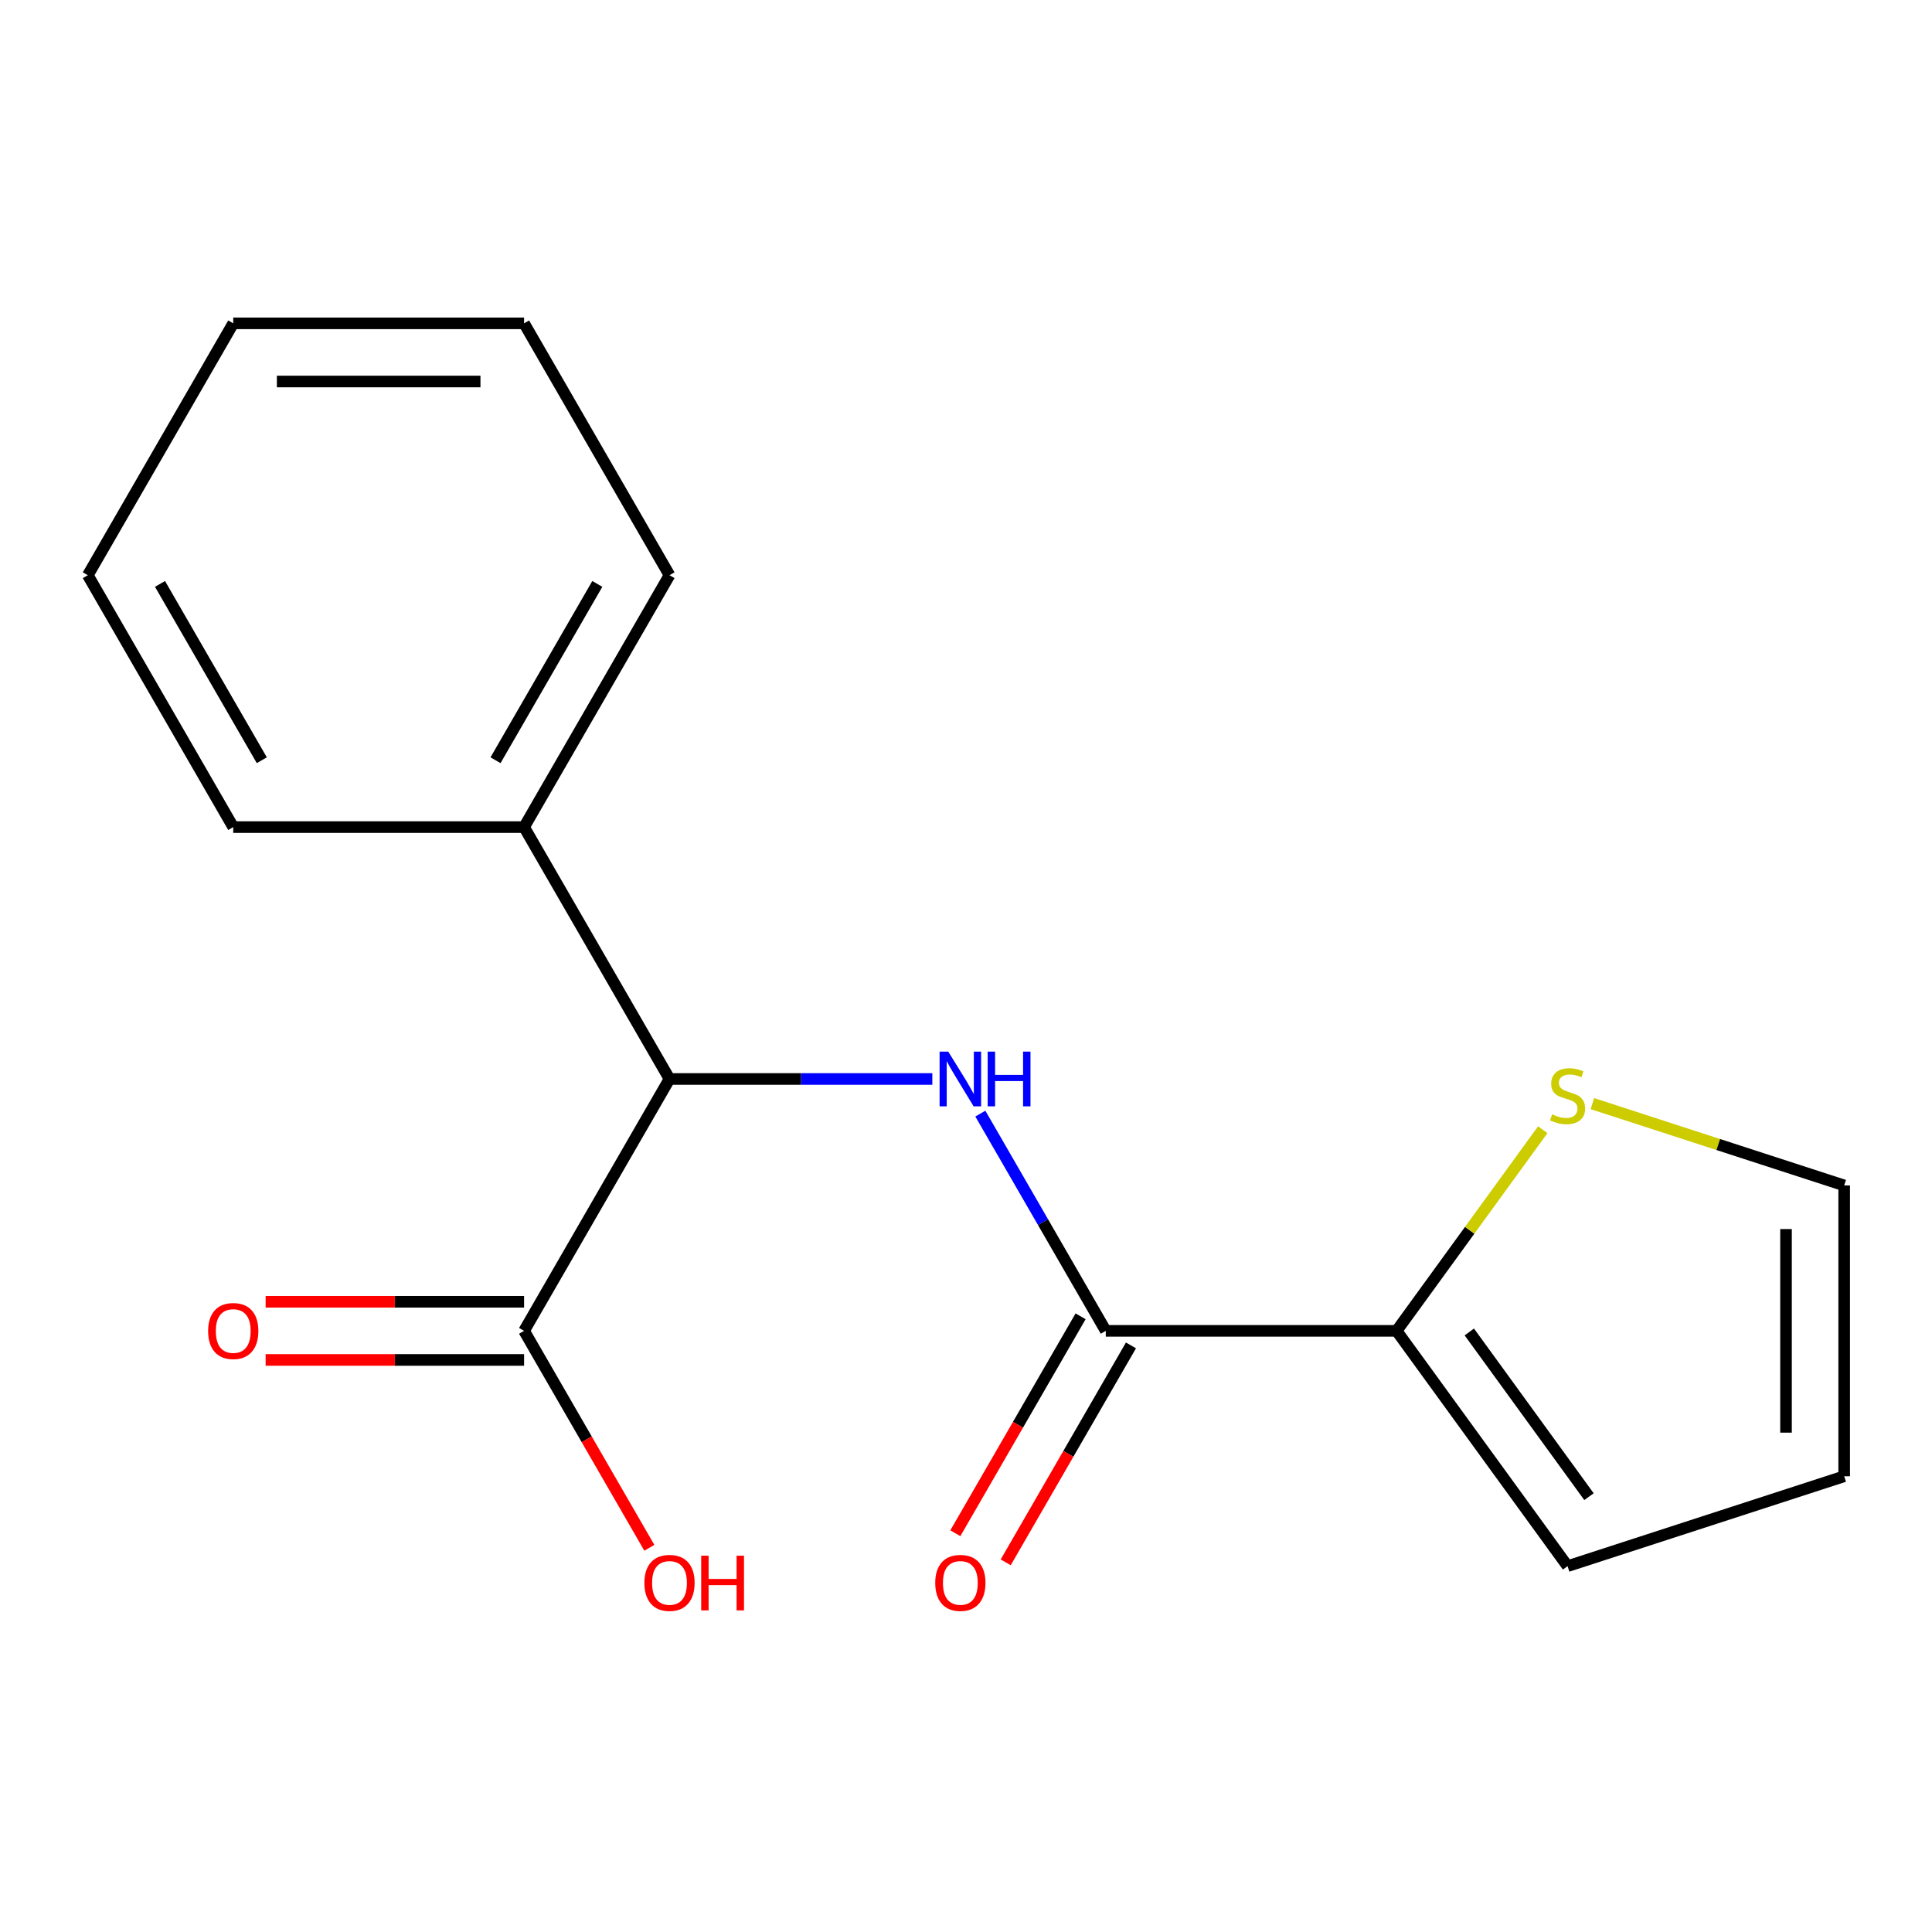 <?xml version='1.0' encoding='iso-8859-1'?>
<svg version='1.1' baseProfile='full'
              xmlns='http://www.w3.org/2000/svg'
                      xmlns:rdkit='http://www.rdkit.org/xml'
                      xmlns:xlink='http://www.w3.org/1999/xlink'
                  xml:space='preserve'
width='1000px' height='1000px' viewBox='0 0 1000 1000'>
<!-- END OF HEADER -->
<rect style='opacity:1.0;fill:#FFFFFF;stroke:none' width='1000' height='1000' x='0' y='0'> </rect>
<path class='bond-0' d='M 507.425,576.4 L 539.886,632.625' style='fill:none;fill-rule:evenodd;stroke:#0000FF;stroke-width:6px;stroke-linecap:butt;stroke-linejoin:miter;stroke-opacity:1' />
<path class='bond-0' d='M 539.886,632.625 L 572.347,688.849' style='fill:none;fill-rule:evenodd;stroke:#000000;stroke-width:6px;stroke-linecap:butt;stroke-linejoin:miter;stroke-opacity:1' />
<path class='bond-2' d='M 482.573,558.477 L 414.554,558.477' style='fill:none;fill-rule:evenodd;stroke:#0000FF;stroke-width:6px;stroke-linecap:butt;stroke-linejoin:miter;stroke-opacity:1' />
<path class='bond-2' d='M 414.554,558.477 L 346.536,558.477' style='fill:none;fill-rule:evenodd;stroke:#000000;stroke-width:6px;stroke-linecap:butt;stroke-linejoin:miter;stroke-opacity:1' />
<path class='bond-1' d='M 572.347,688.849 L 722.887,688.849' style='fill:none;fill-rule:evenodd;stroke:#000000;stroke-width:6px;stroke-linecap:butt;stroke-linejoin:miter;stroke-opacity:1' />
<path class='bond-5' d='M 559.309,681.322 L 526.895,737.466' style='fill:none;fill-rule:evenodd;stroke:#000000;stroke-width:6px;stroke-linecap:butt;stroke-linejoin:miter;stroke-opacity:1' />
<path class='bond-5' d='M 526.895,737.466 L 494.48,793.61' style='fill:none;fill-rule:evenodd;stroke:#FF0000;stroke-width:6px;stroke-linecap:butt;stroke-linejoin:miter;stroke-opacity:1' />
<path class='bond-5' d='M 585.384,696.376 L 552.969,752.52' style='fill:none;fill-rule:evenodd;stroke:#000000;stroke-width:6px;stroke-linecap:butt;stroke-linejoin:miter;stroke-opacity:1' />
<path class='bond-5' d='M 552.969,752.52 L 520.554,808.664' style='fill:none;fill-rule:evenodd;stroke:#FF0000;stroke-width:6px;stroke-linecap:butt;stroke-linejoin:miter;stroke-opacity:1' />
<path class='bond-4' d='M 722.887,688.849 L 760.708,636.793' style='fill:none;fill-rule:evenodd;stroke:#000000;stroke-width:6px;stroke-linecap:butt;stroke-linejoin:miter;stroke-opacity:1' />
<path class='bond-4' d='M 760.708,636.793 L 798.529,584.737' style='fill:none;fill-rule:evenodd;stroke:#CCCC00;stroke-width:6px;stroke-linecap:butt;stroke-linejoin:miter;stroke-opacity:1' />
<path class='bond-6' d='M 722.887,688.849 L 811.373,810.639' style='fill:none;fill-rule:evenodd;stroke:#000000;stroke-width:6px;stroke-linecap:butt;stroke-linejoin:miter;stroke-opacity:1' />
<path class='bond-6' d='M 760.518,689.42 L 822.458,774.673' style='fill:none;fill-rule:evenodd;stroke:#000000;stroke-width:6px;stroke-linecap:butt;stroke-linejoin:miter;stroke-opacity:1' />
<path class='bond-3' d='M 346.536,558.477 L 271.265,688.849' style='fill:none;fill-rule:evenodd;stroke:#000000;stroke-width:6px;stroke-linecap:butt;stroke-linejoin:miter;stroke-opacity:1' />
<path class='bond-10' d='M 346.536,558.477 L 271.265,428.105' style='fill:none;fill-rule:evenodd;stroke:#000000;stroke-width:6px;stroke-linecap:butt;stroke-linejoin:miter;stroke-opacity:1' />
<path class='bond-8' d='M 271.265,673.795 L 204.377,673.795' style='fill:none;fill-rule:evenodd;stroke:#000000;stroke-width:6px;stroke-linecap:butt;stroke-linejoin:miter;stroke-opacity:1' />
<path class='bond-8' d='M 204.377,673.795 L 137.488,673.795' style='fill:none;fill-rule:evenodd;stroke:#FF0000;stroke-width:6px;stroke-linecap:butt;stroke-linejoin:miter;stroke-opacity:1' />
<path class='bond-8' d='M 271.265,703.903 L 204.377,703.903' style='fill:none;fill-rule:evenodd;stroke:#000000;stroke-width:6px;stroke-linecap:butt;stroke-linejoin:miter;stroke-opacity:1' />
<path class='bond-8' d='M 204.377,703.903 L 137.488,703.903' style='fill:none;fill-rule:evenodd;stroke:#FF0000;stroke-width:6px;stroke-linecap:butt;stroke-linejoin:miter;stroke-opacity:1' />
<path class='bond-11' d='M 271.265,688.849 L 303.68,744.993' style='fill:none;fill-rule:evenodd;stroke:#000000;stroke-width:6px;stroke-linecap:butt;stroke-linejoin:miter;stroke-opacity:1' />
<path class='bond-11' d='M 303.68,744.993 L 336.095,801.137' style='fill:none;fill-rule:evenodd;stroke:#FF0000;stroke-width:6px;stroke-linecap:butt;stroke-linejoin:miter;stroke-opacity:1' />
<path class='bond-7' d='M 824.216,571.232 L 889.381,592.405' style='fill:none;fill-rule:evenodd;stroke:#CCCC00;stroke-width:6px;stroke-linecap:butt;stroke-linejoin:miter;stroke-opacity:1' />
<path class='bond-7' d='M 889.381,592.405 L 954.545,613.579' style='fill:none;fill-rule:evenodd;stroke:#000000;stroke-width:6px;stroke-linecap:butt;stroke-linejoin:miter;stroke-opacity:1' />
<path class='bond-9' d='M 811.373,810.639 L 954.545,764.119' style='fill:none;fill-rule:evenodd;stroke:#000000;stroke-width:6px;stroke-linecap:butt;stroke-linejoin:miter;stroke-opacity:1' />
<path class='bond-17' d='M 954.545,613.579 L 954.545,764.119' style='fill:none;fill-rule:evenodd;stroke:#000000;stroke-width:6px;stroke-linecap:butt;stroke-linejoin:miter;stroke-opacity:1' />
<path class='bond-17' d='M 924.437,636.16 L 924.437,741.538' style='fill:none;fill-rule:evenodd;stroke:#000000;stroke-width:6px;stroke-linecap:butt;stroke-linejoin:miter;stroke-opacity:1' />
<path class='bond-12' d='M 271.265,428.105 L 346.536,297.733' style='fill:none;fill-rule:evenodd;stroke:#000000;stroke-width:6px;stroke-linecap:butt;stroke-linejoin:miter;stroke-opacity:1' />
<path class='bond-12' d='M 256.482,393.495 L 309.171,302.235' style='fill:none;fill-rule:evenodd;stroke:#000000;stroke-width:6px;stroke-linecap:butt;stroke-linejoin:miter;stroke-opacity:1' />
<path class='bond-13' d='M 271.265,428.105 L 120.725,428.105' style='fill:none;fill-rule:evenodd;stroke:#000000;stroke-width:6px;stroke-linecap:butt;stroke-linejoin:miter;stroke-opacity:1' />
<path class='bond-15' d='M 346.536,297.733 L 271.265,167.361' style='fill:none;fill-rule:evenodd;stroke:#000000;stroke-width:6px;stroke-linecap:butt;stroke-linejoin:miter;stroke-opacity:1' />
<path class='bond-14' d='M 120.725,428.105 L 45.455,297.733' style='fill:none;fill-rule:evenodd;stroke:#000000;stroke-width:6px;stroke-linecap:butt;stroke-linejoin:miter;stroke-opacity:1' />
<path class='bond-14' d='M 135.509,393.495 L 82.82,302.235' style='fill:none;fill-rule:evenodd;stroke:#000000;stroke-width:6px;stroke-linecap:butt;stroke-linejoin:miter;stroke-opacity:1' />
<path class='bond-16' d='M 45.455,297.733 L 120.725,167.361' style='fill:none;fill-rule:evenodd;stroke:#000000;stroke-width:6px;stroke-linecap:butt;stroke-linejoin:miter;stroke-opacity:1' />
<path class='bond-18' d='M 271.265,167.361 L 120.725,167.361' style='fill:none;fill-rule:evenodd;stroke:#000000;stroke-width:6px;stroke-linecap:butt;stroke-linejoin:miter;stroke-opacity:1' />
<path class='bond-18' d='M 248.684,197.469 L 143.306,197.469' style='fill:none;fill-rule:evenodd;stroke:#000000;stroke-width:6px;stroke-linecap:butt;stroke-linejoin:miter;stroke-opacity:1' />
<path  class='atom-0' d='M 490.816 544.317
L 500.096 559.317
Q 501.016 560.797, 502.496 563.477
Q 503.976 566.157, 504.056 566.317
L 504.056 544.317
L 507.816 544.317
L 507.816 572.637
L 503.936 572.637
L 493.976 556.237
Q 492.816 554.317, 491.576 552.117
Q 490.376 549.917, 490.016 549.237
L 490.016 572.637
L 486.336 572.637
L 486.336 544.317
L 490.816 544.317
' fill='#0000FF'/>
<path  class='atom-0' d='M 511.216 544.317
L 515.056 544.317
L 515.056 556.357
L 529.536 556.357
L 529.536 544.317
L 533.376 544.317
L 533.376 572.637
L 529.536 572.637
L 529.536 559.557
L 515.056 559.557
L 515.056 572.637
L 511.216 572.637
L 511.216 544.317
' fill='#0000FF'/>
<path  class='atom-5' d='M 803.373 576.779
Q 803.693 576.899, 805.013 577.459
Q 806.333 578.019, 807.773 578.379
Q 809.253 578.699, 810.693 578.699
Q 813.373 578.699, 814.933 577.419
Q 816.493 576.099, 816.493 573.819
Q 816.493 572.259, 815.693 571.299
Q 814.933 570.339, 813.733 569.819
Q 812.533 569.299, 810.533 568.699
Q 808.013 567.939, 806.493 567.219
Q 805.013 566.499, 803.933 564.979
Q 802.893 563.459, 802.893 560.899
Q 802.893 557.339, 805.293 555.139
Q 807.733 552.939, 812.533 552.939
Q 815.813 552.939, 819.533 554.499
L 818.613 557.579
Q 815.213 556.179, 812.653 556.179
Q 809.893 556.179, 808.373 557.339
Q 806.853 558.459, 806.893 560.419
Q 806.893 561.939, 807.653 562.859
Q 808.453 563.779, 809.573 564.299
Q 810.733 564.819, 812.653 565.419
Q 815.213 566.219, 816.733 567.019
Q 818.253 567.819, 819.333 569.459
Q 820.453 571.059, 820.453 573.819
Q 820.453 577.739, 817.813 579.859
Q 815.213 581.939, 810.853 581.939
Q 808.333 581.939, 806.413 581.379
Q 804.533 580.859, 802.293 579.939
L 803.373 576.779
' fill='#CCCC00'/>
<path  class='atom-6' d='M 484.076 819.301
Q 484.076 812.501, 487.436 808.701
Q 490.796 804.901, 497.076 804.901
Q 503.356 804.901, 506.716 808.701
Q 510.076 812.501, 510.076 819.301
Q 510.076 826.181, 506.676 830.101
Q 503.276 833.981, 497.076 833.981
Q 490.836 833.981, 487.436 830.101
Q 484.076 826.221, 484.076 819.301
M 497.076 830.781
Q 501.396 830.781, 503.716 827.901
Q 506.076 824.981, 506.076 819.301
Q 506.076 813.741, 503.716 810.941
Q 501.396 808.101, 497.076 808.101
Q 492.756 808.101, 490.396 810.901
Q 488.076 813.701, 488.076 819.301
Q 488.076 825.021, 490.396 827.901
Q 492.756 830.781, 497.076 830.781
' fill='#FF0000'/>
<path  class='atom-9' d='M 107.725 688.929
Q 107.725 682.129, 111.085 678.329
Q 114.445 674.529, 120.725 674.529
Q 127.005 674.529, 130.365 678.329
Q 133.725 682.129, 133.725 688.929
Q 133.725 695.809, 130.325 699.729
Q 126.925 703.609, 120.725 703.609
Q 114.485 703.609, 111.085 699.729
Q 107.725 695.849, 107.725 688.929
M 120.725 700.409
Q 125.045 700.409, 127.365 697.529
Q 129.725 694.609, 129.725 688.929
Q 129.725 683.369, 127.365 680.569
Q 125.045 677.729, 120.725 677.729
Q 116.405 677.729, 114.045 680.529
Q 111.725 683.329, 111.725 688.929
Q 111.725 694.649, 114.045 697.529
Q 116.405 700.409, 120.725 700.409
' fill='#FF0000'/>
<path  class='atom-12' d='M 333.536 819.301
Q 333.536 812.501, 336.896 808.701
Q 340.256 804.901, 346.536 804.901
Q 352.816 804.901, 356.176 808.701
Q 359.536 812.501, 359.536 819.301
Q 359.536 826.181, 356.136 830.101
Q 352.736 833.981, 346.536 833.981
Q 340.296 833.981, 336.896 830.101
Q 333.536 826.221, 333.536 819.301
M 346.536 830.781
Q 350.856 830.781, 353.176 827.901
Q 355.536 824.981, 355.536 819.301
Q 355.536 813.741, 353.176 810.941
Q 350.856 808.101, 346.536 808.101
Q 342.216 808.101, 339.856 810.901
Q 337.536 813.701, 337.536 819.301
Q 337.536 825.021, 339.856 827.901
Q 342.216 830.781, 346.536 830.781
' fill='#FF0000'/>
<path  class='atom-12' d='M 362.936 805.221
L 366.776 805.221
L 366.776 817.261
L 381.256 817.261
L 381.256 805.221
L 385.096 805.221
L 385.096 833.541
L 381.256 833.541
L 381.256 820.461
L 366.776 820.461
L 366.776 833.541
L 362.936 833.541
L 362.936 805.221
' fill='#FF0000'/>
</svg>

